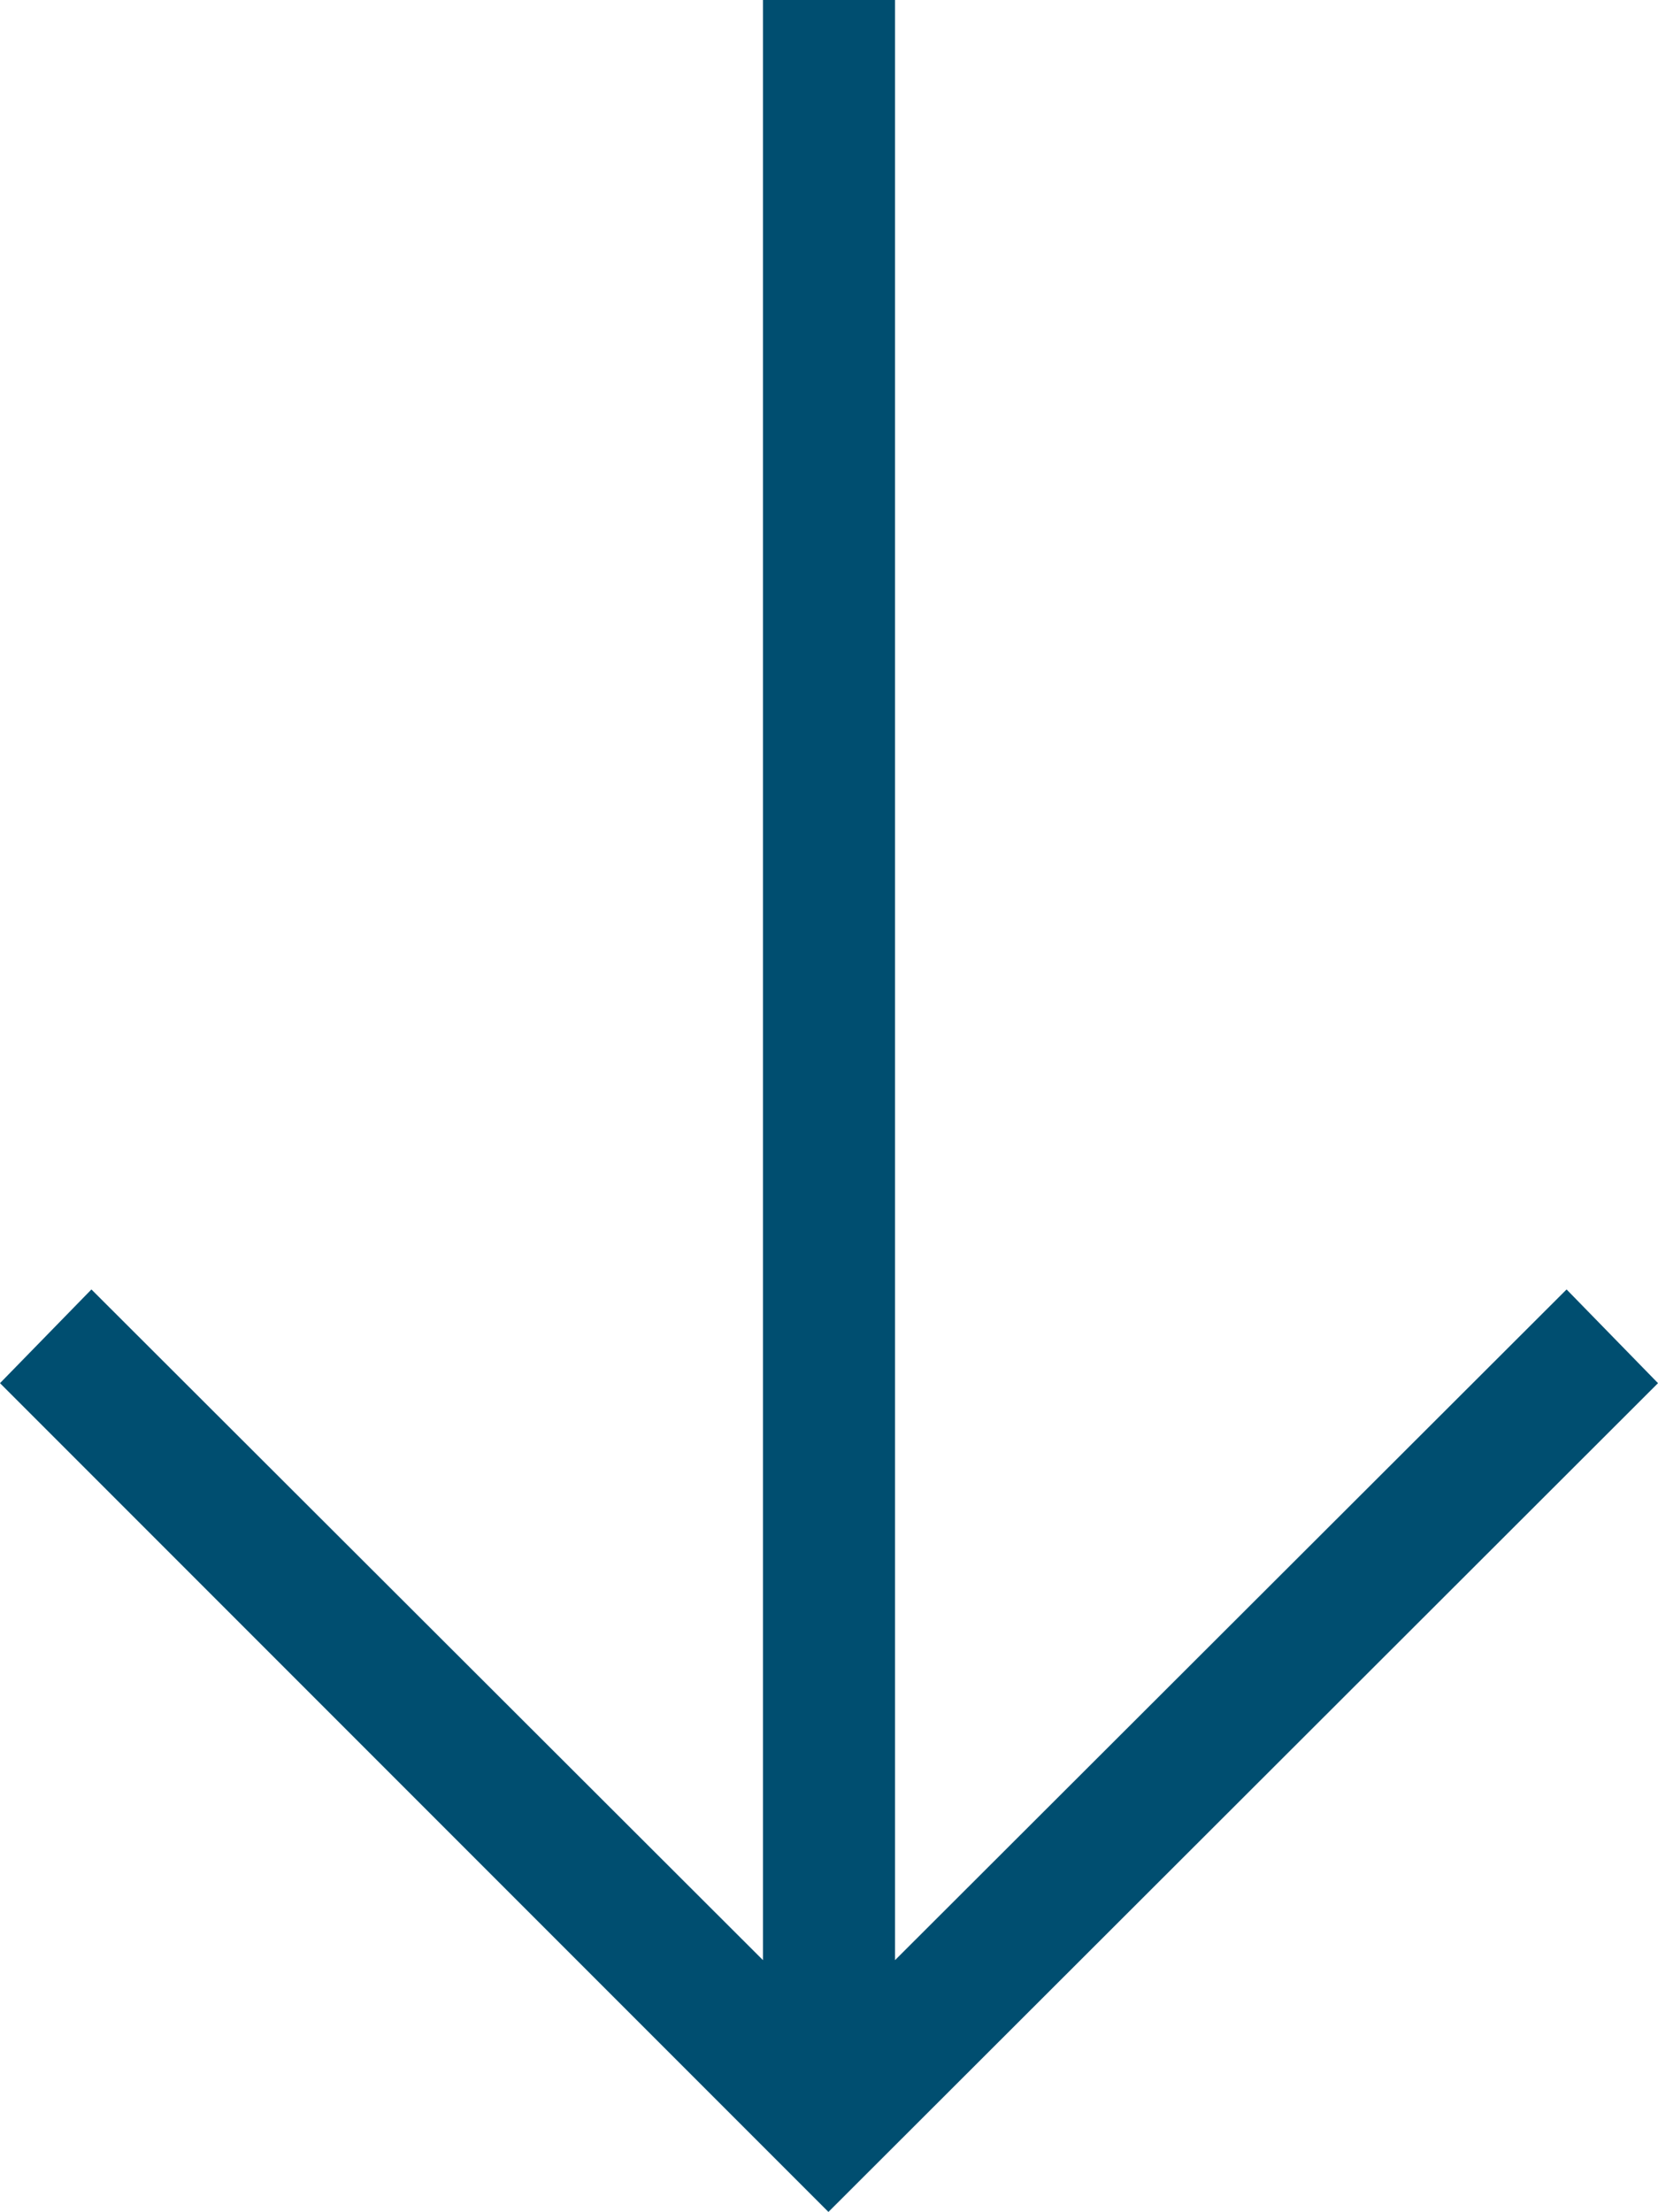<?xml version="1.0" encoding="UTF-8"?>
<svg id="Layer_2" data-name="Layer 2" xmlns="http://www.w3.org/2000/svg" width="14.69" height="19.59" viewBox="0 0 14.69 19.59">
  <defs>
    <style>
      .cls-1 {
        fill: #004e70;
      }
    </style>
  </defs>
  <g id="Layer_2-2" data-name="Layer 2">
    <polygon class="cls-1" points="14.69 12.25 13.88 11.42 7.93 17.36 7.93 0 6.76 0 6.76 17.36 .81 11.42 0 12.25 7.34 19.59 14.69 12.25"/>
  </g>
</svg>